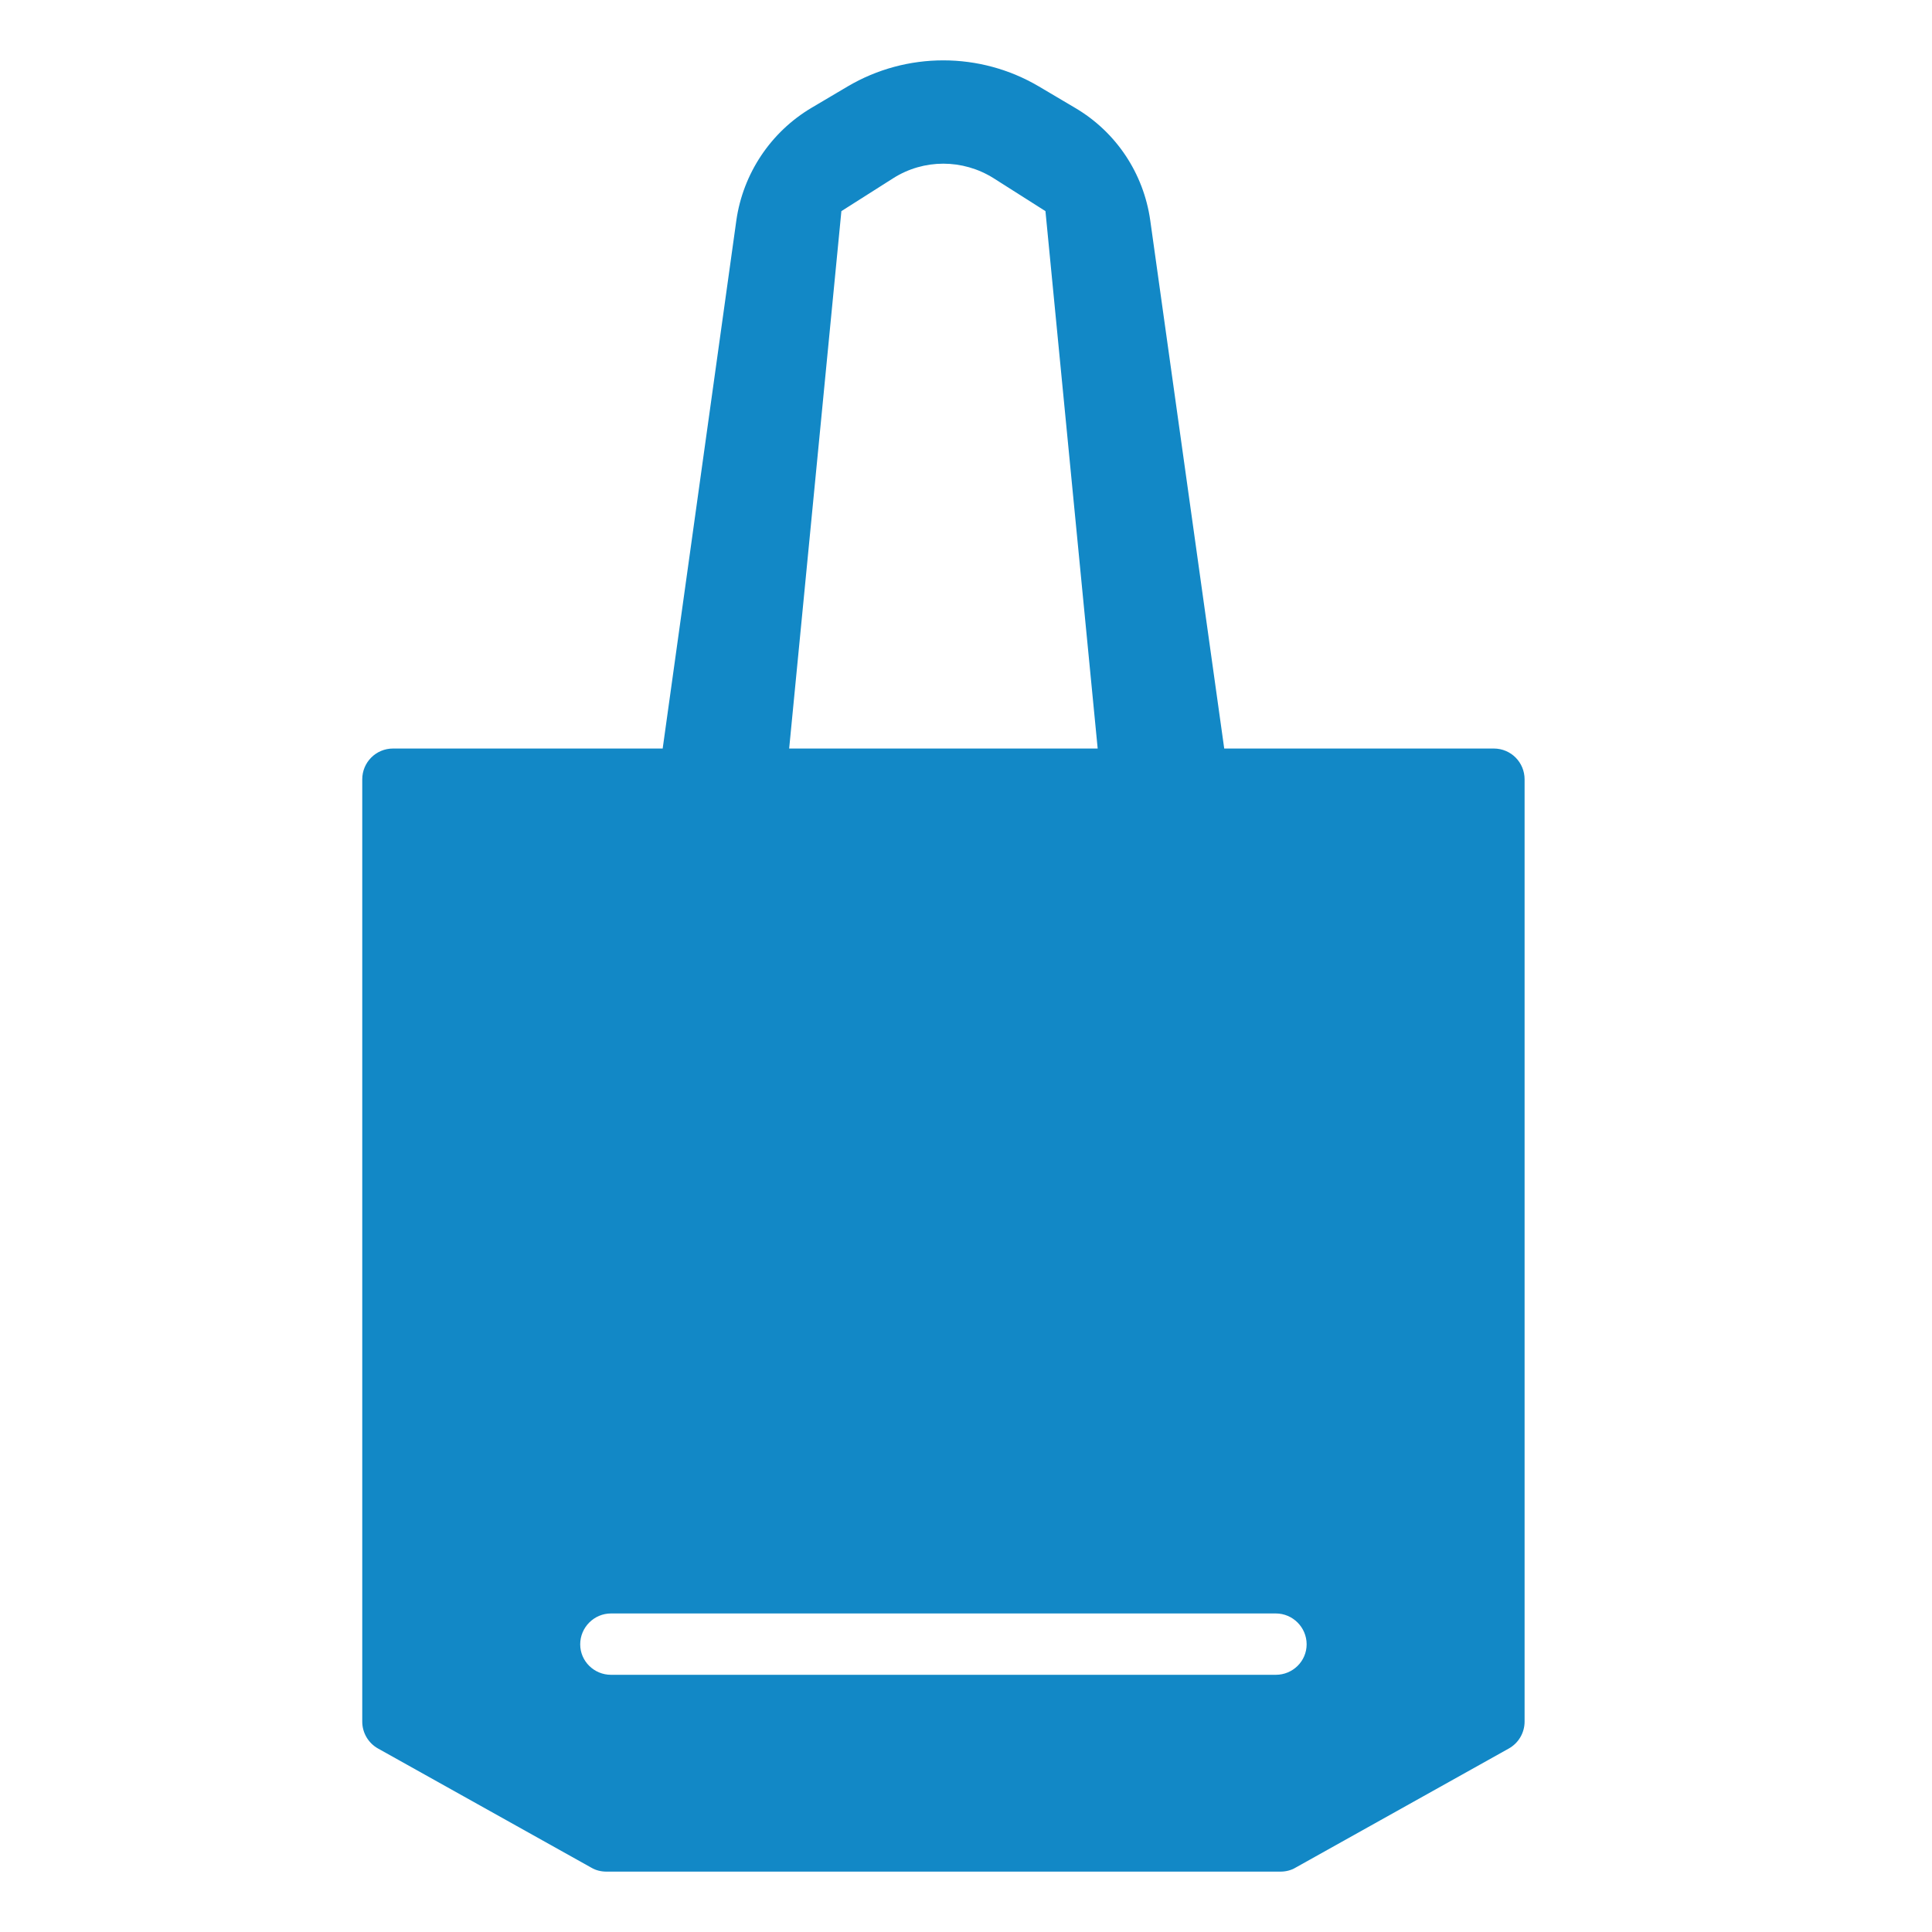 <svg xmlns="http://www.w3.org/2000/svg" fill="none" viewBox="0 0 32 32" height="32" width="32">
<path fill="#1288C6" d="M24.742 12.398H20.277L19.052 3.652C18.942 2.871 18.487 2.186 17.806 1.786L17.206 1.431C16.231 0.856 15.016 0.856 14.041 1.431L13.441 1.786C12.766 2.186 12.306 2.876 12.196 3.652L10.976 12.398H6.51C6.225 12.398 6 12.628 6 12.908V28.515C6 28.7 6.1 28.87 6.26 28.96L9.795 30.935C9.87 30.98 9.96 31 10.046 31H21.207C21.292 31 21.382 30.98 21.457 30.935L24.992 28.96C25.152 28.87 25.252 28.7 25.252 28.515V12.908C25.252 12.628 25.027 12.398 24.742 12.398ZM21.132 27.74H10.12C9.84 27.74 9.61 27.515 9.61 27.235C9.61 26.954 9.84 26.724 10.12 26.724H21.132C21.412 26.724 21.642 26.954 21.642 27.235C21.642 27.515 21.412 27.74 21.132 27.74ZM13.936 3.497L14.796 2.951C15.301 2.631 15.946 2.631 16.456 2.951L17.316 3.497L18.181 12.398H13.071L13.936 3.497Z"></path>
</svg>
